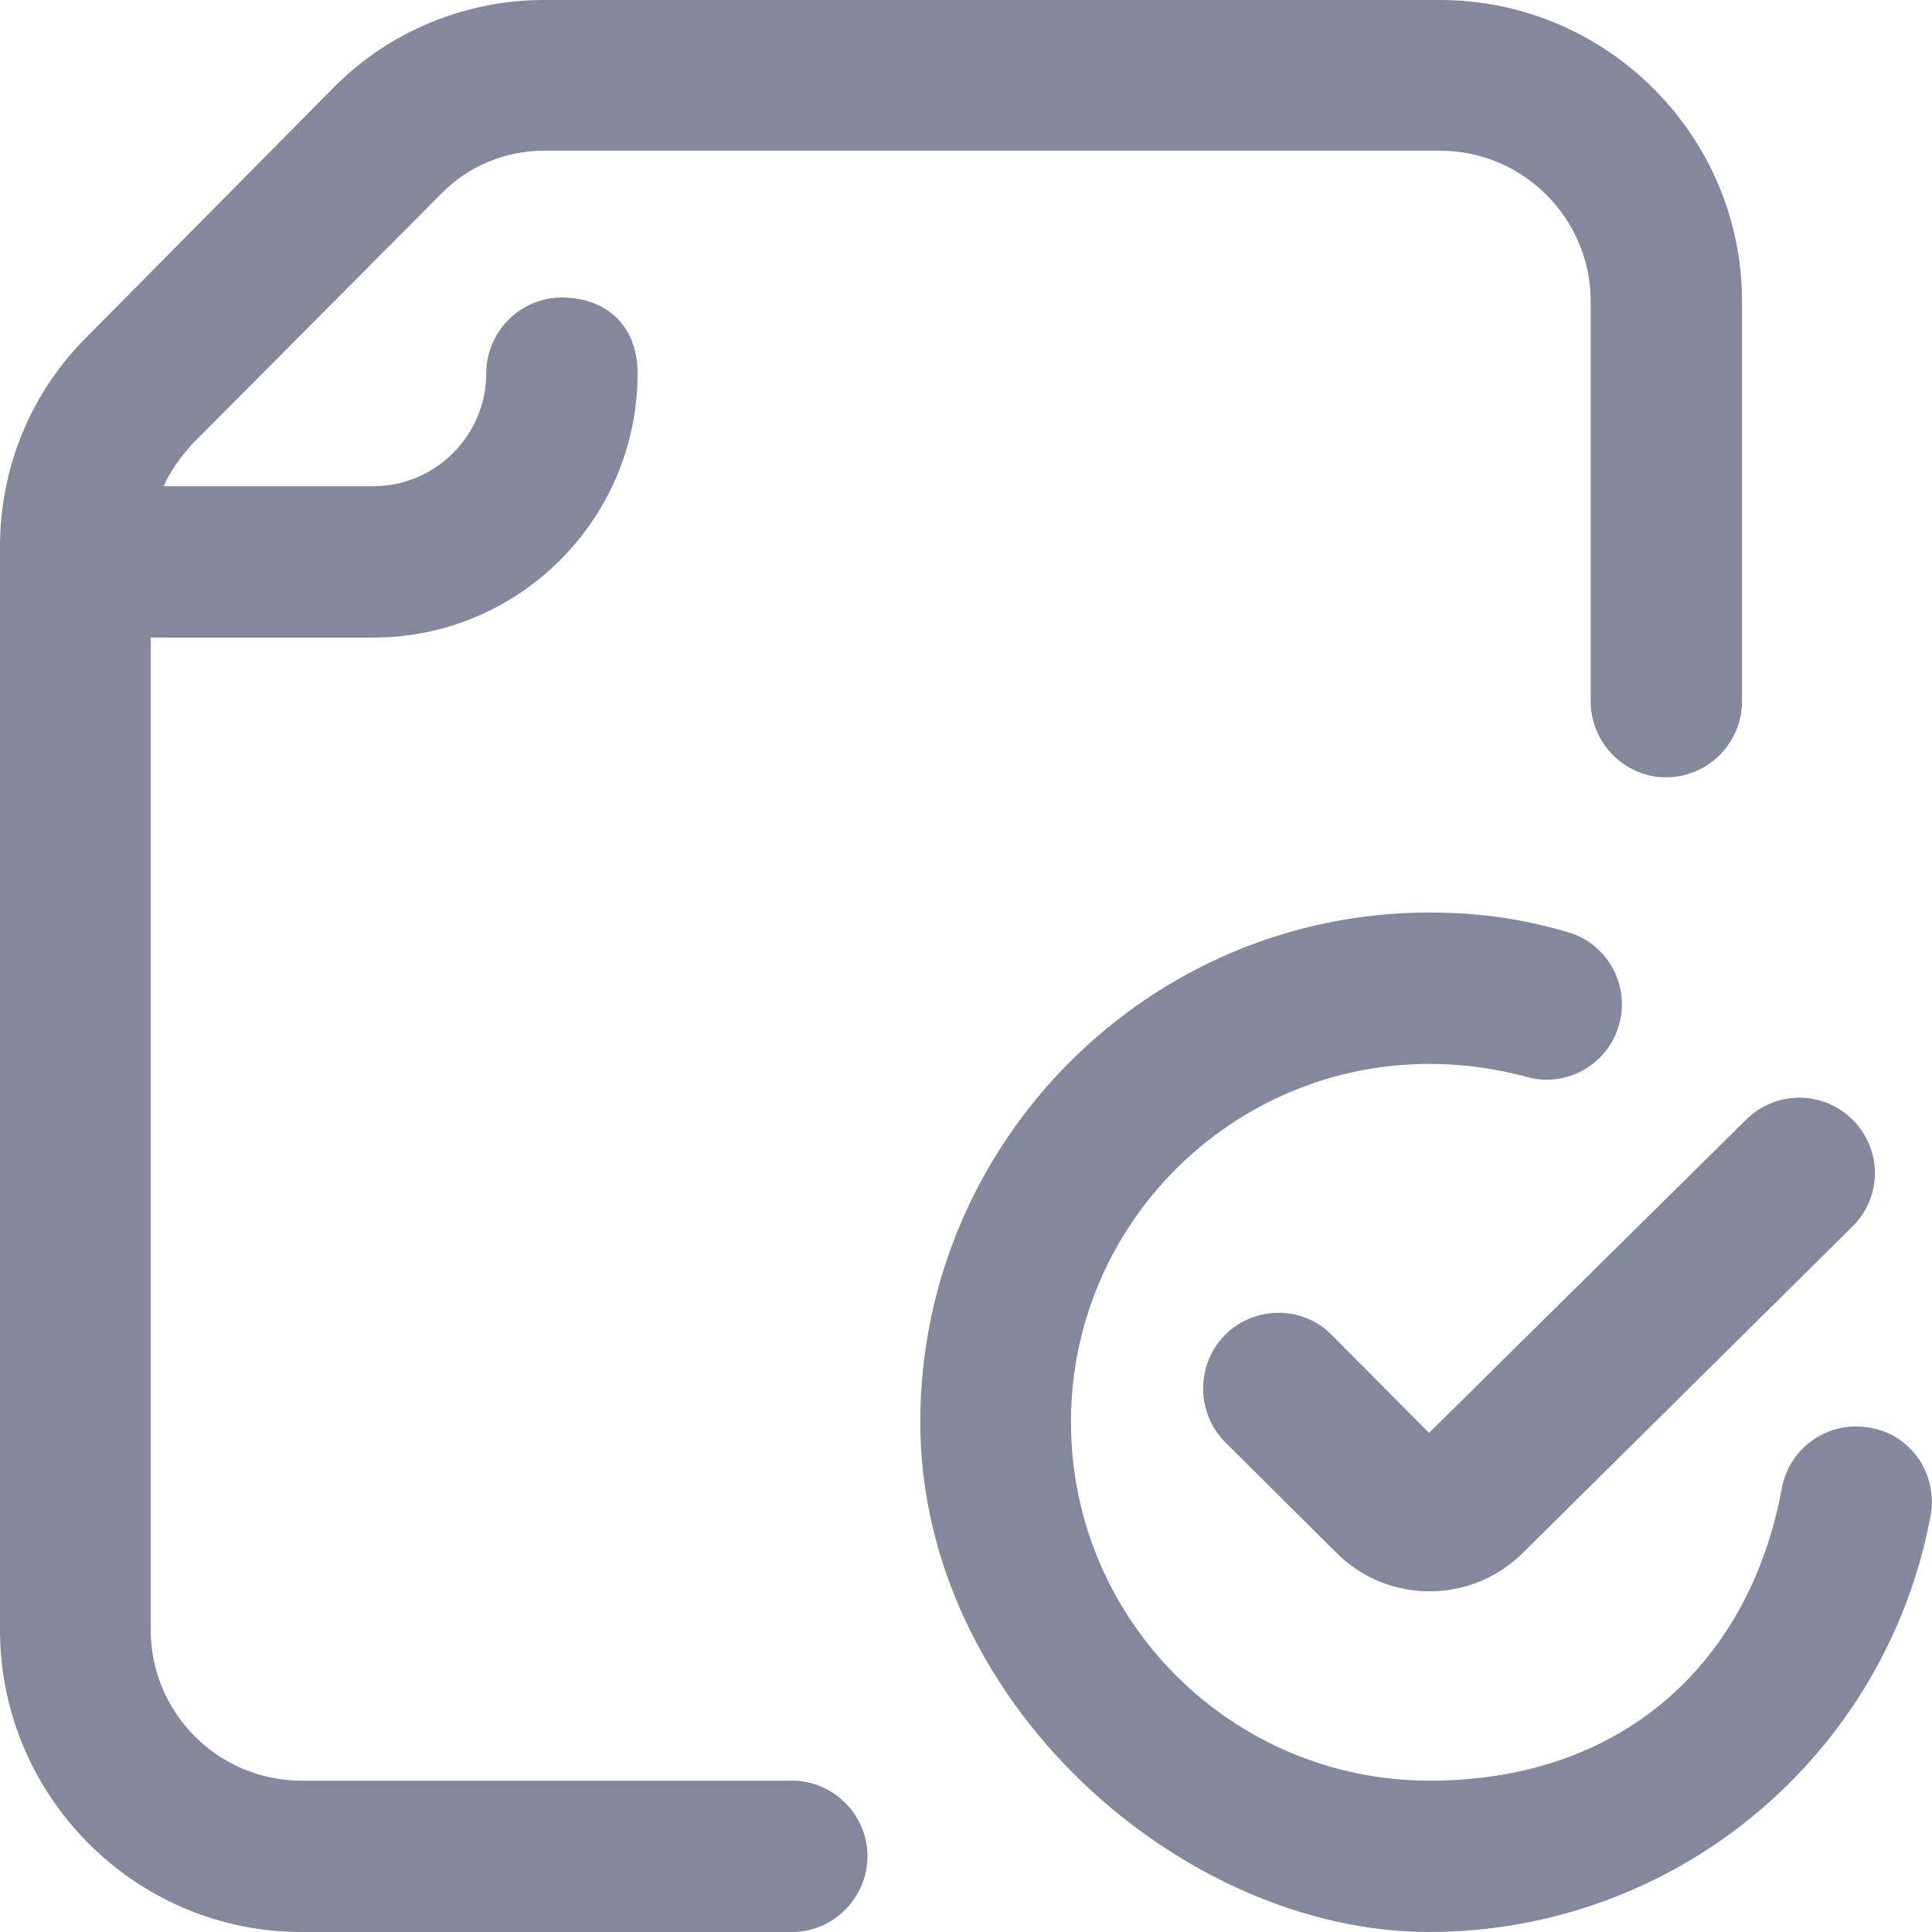 <svg width="30" height="30" viewBox="0 0 30 30" fill="none" xmlns="http://www.w3.org/2000/svg" xmlns:xlink="http://www.w3.org/1999/xlink">
	<desc>
			Created with Pixso.
	</desc>
	<defs/>
	<path id="Vector" d="M29.98 23.53C29.28 27.28 26.01 30 22.19 30C18.37 30 14.29 26.44 14.29 22.08C14.29 17.73 17.84 14.17 22.19 14.17C22.98 14.17 23.64 14.27 24.33 14.47C24.95 14.64 25.32 15.29 25.14 15.91C24.97 16.53 24.32 16.9 23.7 16.72C23.21 16.59 22.71 16.52 22.2 16.52C19.13 16.52 16.63 19.01 16.63 22.08C16.63 25.16 19.13 27.65 22.2 27.65C25.27 27.65 27.19 25.74 27.67 23.1C27.79 22.47 28.4 22.05 29.04 22.17C29.68 22.28 30.09 22.89 29.98 23.53L29.98 23.53ZM12.3 27.65L4.68 27.65C3.39 27.65 2.34 26.6 2.34 25.31L2.34 9.9L5.8 9.9C8.06 9.9 9.9 8.06 9.9 5.8C9.9 5.01 9.37 4.62 8.72 4.62C8.08 4.62 7.55 5.15 7.55 5.8C7.55 6.76 6.76 7.55 5.8 7.55L2.54 7.55C2.65 7.31 2.8 7.1 2.98 6.9L6.86 3C7.27 2.58 7.85 2.34 8.44 2.34L22.36 2.34C23.65 2.34 24.7 3.39 24.7 4.68L24.7 10.89C24.7 11.54 25.23 12.07 25.87 12.07C26.52 12.07 27.05 11.54 27.05 10.89L27.05 4.68C27.05 2.1 24.94 0 22.36 0L8.44 0C7.23 0 6.04 0.49 5.19 1.35L1.32 5.26C0.47 6.12 0 7.27 0 8.49L0 25.31C0 27.89 2.1 30 4.68 30L12.3 30C12.94 30 13.47 29.47 13.47 28.82C13.47 28.18 12.94 27.65 12.3 27.65ZM20.68 20.73C20.23 20.27 19.48 20.27 19.02 20.73C18.57 21.19 18.57 21.93 19.02 22.39L20.75 24.11C21.15 24.51 21.67 24.71 22.2 24.71C22.73 24.71 23.24 24.51 23.64 24.12L28.76 19.05C29.23 18.59 29.23 17.85 28.77 17.39C28.31 16.93 27.57 16.93 27.11 17.39L22.19 22.25L20.68 20.73L20.68 20.73Z" fill="#83889C" fill-opacity="1" fill-rule="nonzero"/>
</svg>
